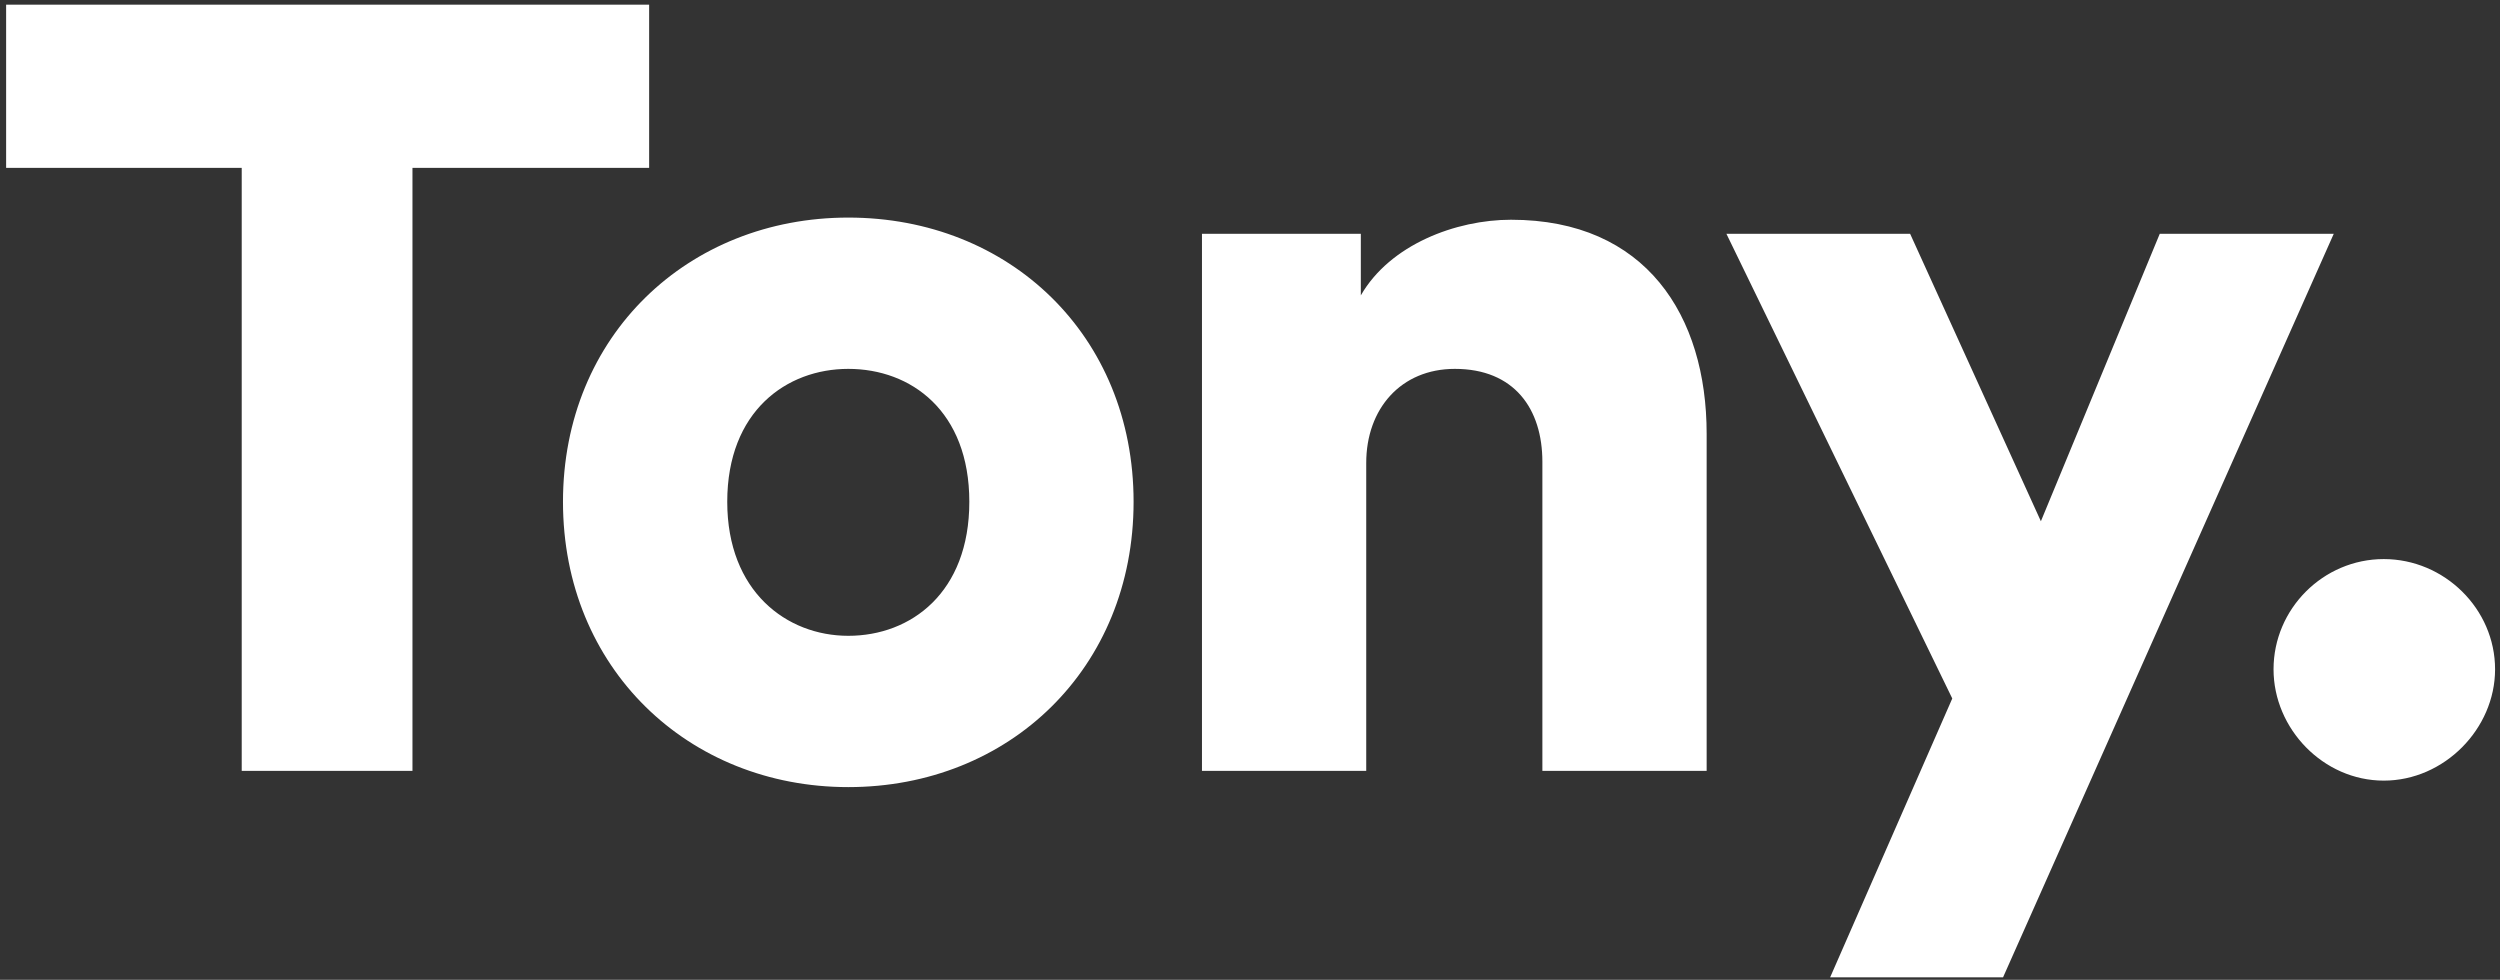 <?xml version="1.0" encoding="UTF-8"?>
<svg width="347px" height="136px" viewBox="0 0 347 136" version="1.1" xmlns="http://www.w3.org/2000/svg" xmlns:xlink="http://www.w3.org/1999/xlink">
    <rect x="0" y="0" width="347" height="136" fill="#333333" stroke="none"/>
    <!-- Generator: Sketch 52.6 (67491) - http://www.bohemiancoding.com/sketch -->
    <title>Tony. Copy</title>
    <desc>Created with Sketch.</desc>
    <g id="R2" stroke="none" stroke-width="1" fill="none" fill-rule="evenodd">
        <g id="Landing-Dark-Copy" transform="translate(-251, -68)" fill="#FFFFFF">
            <g id="Group-17" transform="translate(130, 50)">
                <path d="M211.1,41.3 L178.25,41.3 L178.25,125 L154.55,125 L154.55,41.3 L121.85,41.3 L121.85,18.65 L211.1,18.65 L211.1,41.3 Z M238.742,106.25 C247.442,106.25 255.542,100.25 255.542,87.65 C255.542,75.05 247.442,69.2 238.742,69.2 C230.192,69.2 221.942,75.05 221.942,87.65 C221.942,100.1 230.192,106.25 238.742,106.25 Z M238.742,48.2 C261.092,48.2 278.342,64.55 278.342,87.65 C278.342,110.75 261.092,127.25 238.742,127.25 C216.542,127.25 199.142,110.75 199.142,87.65 C199.142,64.55 216.542,48.2 238.742,48.2 Z M310.633,82.25 L310.633,125 L287.833,125 L287.833,50.45 L309.883,50.45 L309.883,59 C313.933,51.95 323.083,48.5 330.733,48.5 C349.483,48.5 357.883,61.85 357.883,78.2 L357.883,125 L335.083,125 L335.083,82.1 C335.083,74.75 331.183,69.2 322.933,69.2 C315.433,69.2 310.633,74.75 310.633,82.25 Z M399.025,153.65 L375.025,153.65 L391.975,114.95 L360.625,50.45 L386.125,50.45 L404.275,90.35 L420.775,50.45 L444.925,50.45 L399.025,153.65 Z M436.567,110.9 C436.567,102.5 443.467,95.6 451.867,95.6 C460.267,95.6 467.317,102.5 467.317,110.9 C467.317,119.15 460.267,126.35 451.867,126.35 C443.467,126.35 436.567,119.15 436.567,110.9 Z" id="Tony.-Copy"></path>
            </g>
        </g>
    </g>
</svg>